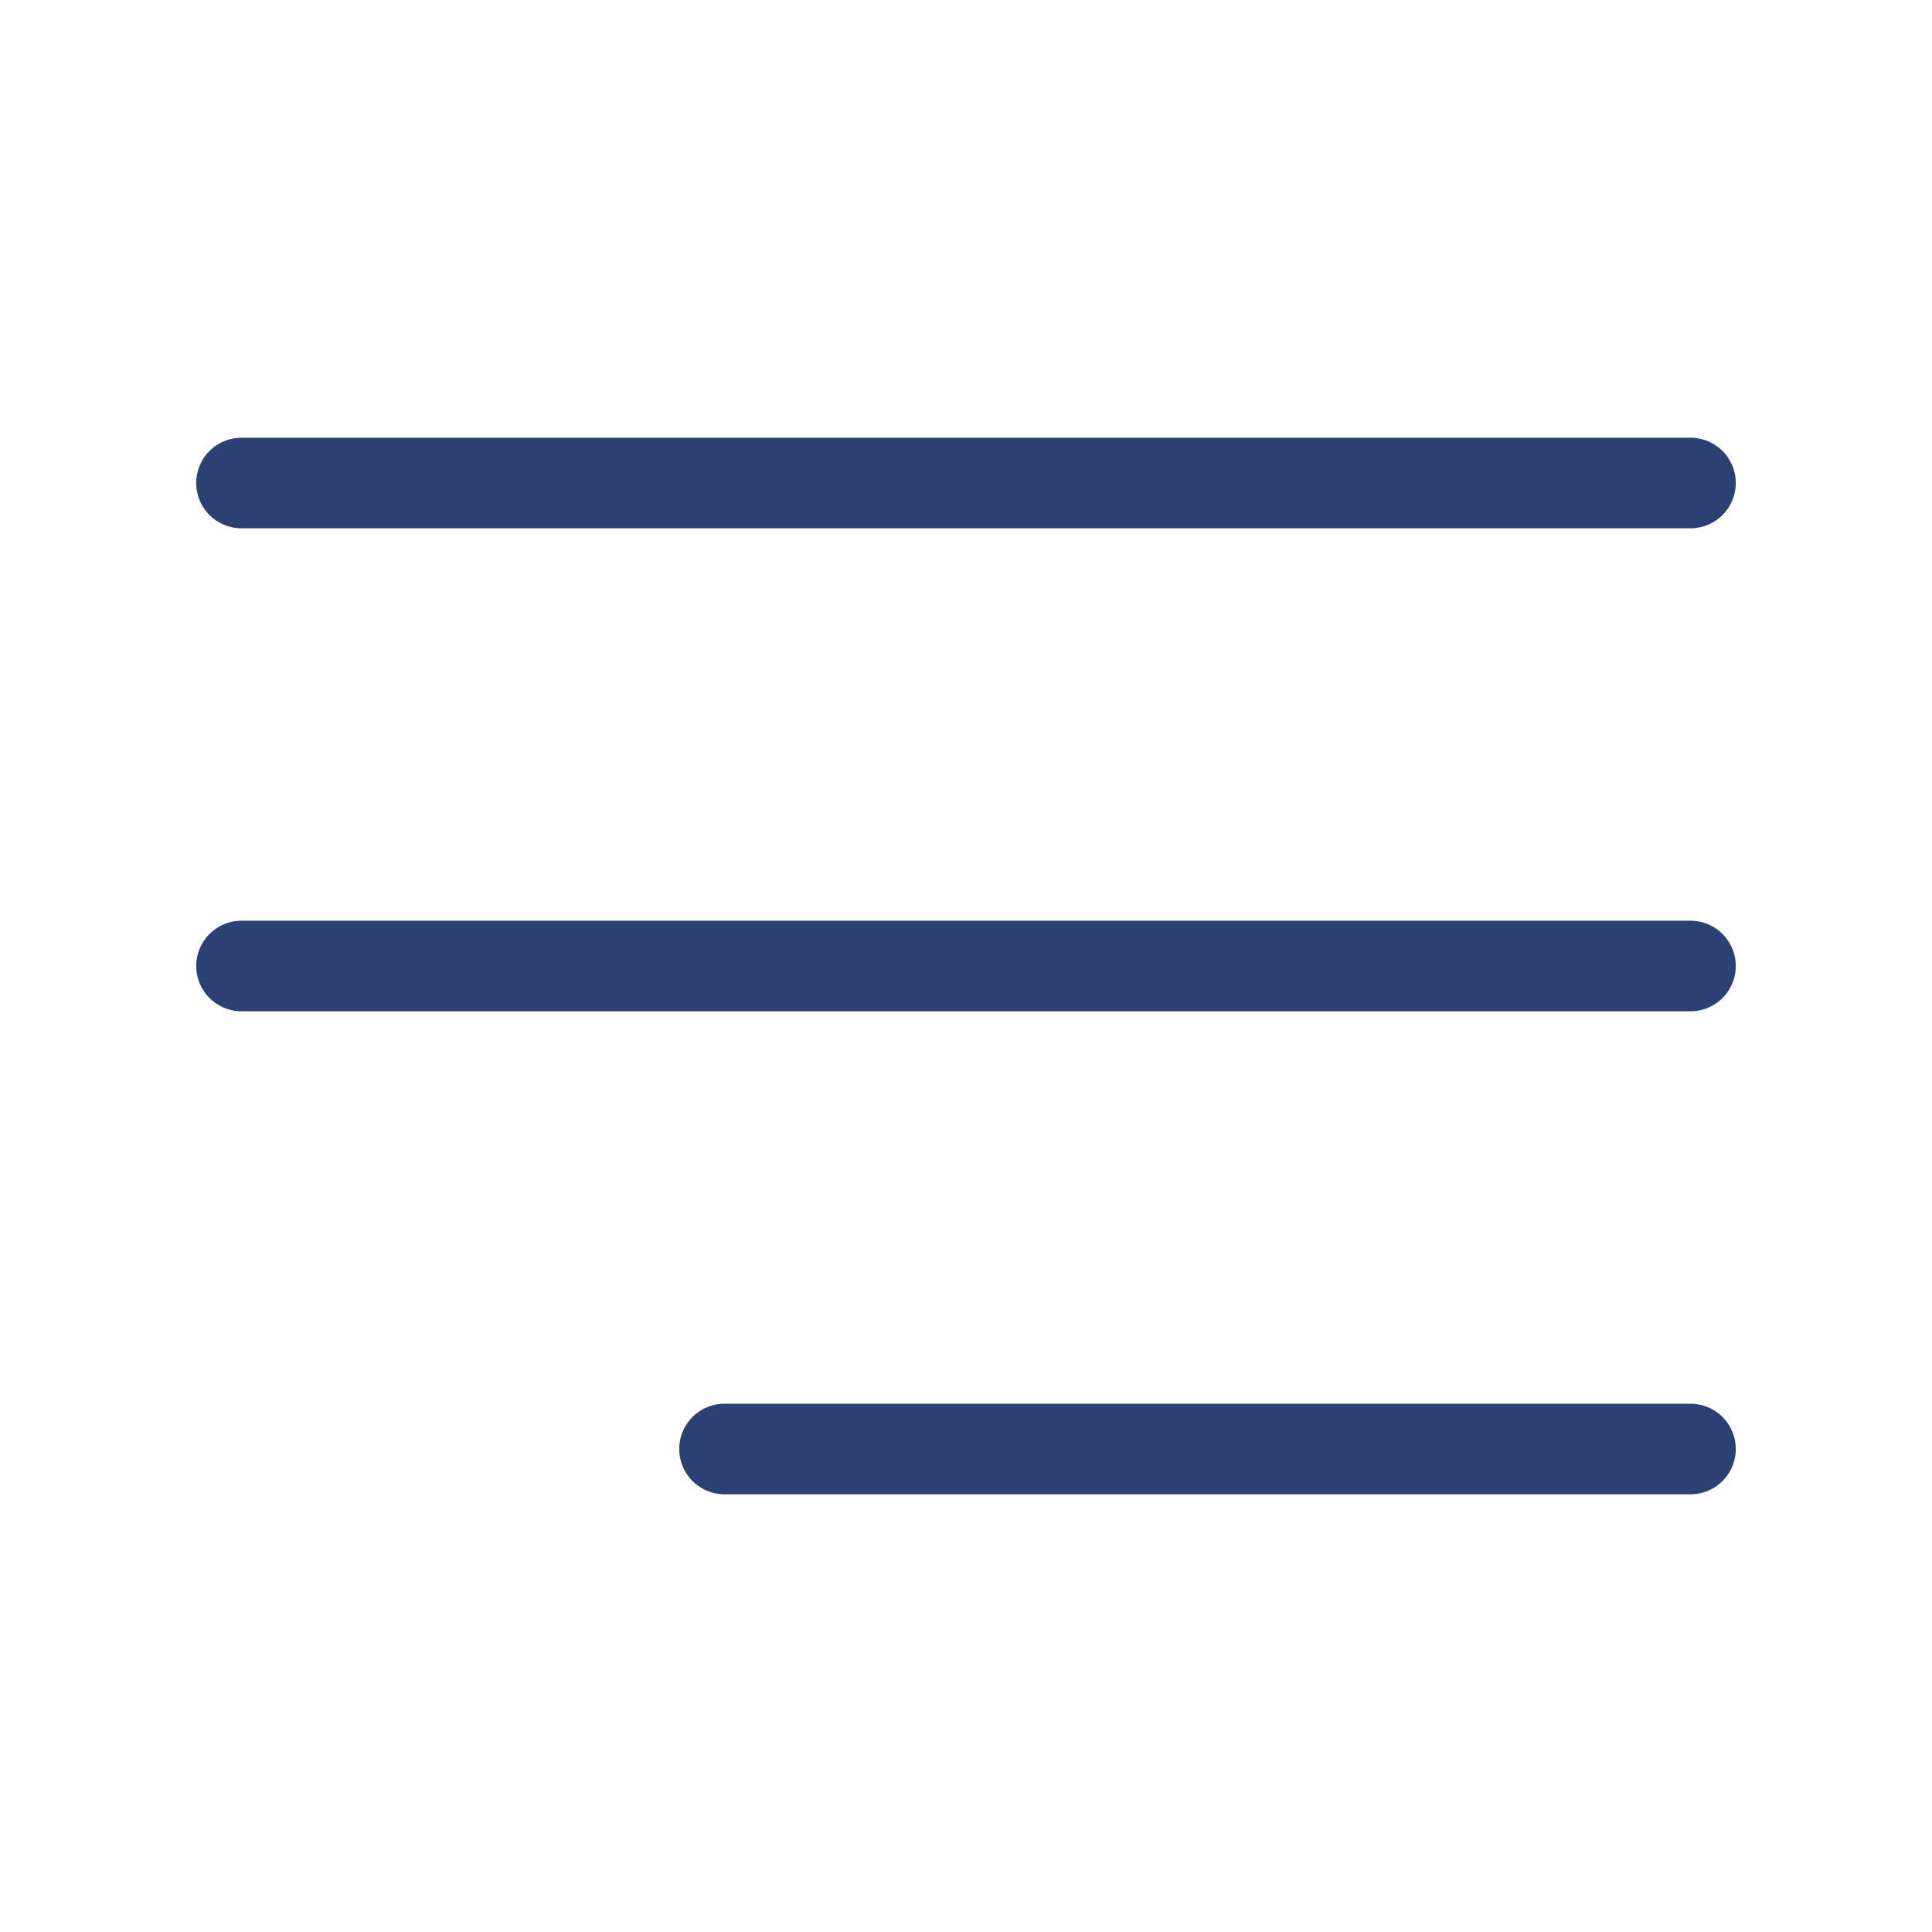 <svg width="32" height="32" viewBox="0 0 32 32" fill="none" xmlns="http://www.w3.org/2000/svg">
<path d="M4 16H28M4 8H28M12 24H28" stroke="#2B4073" stroke-width="1.5" stroke-linecap="round" stroke-linejoin="round"/>
</svg>
